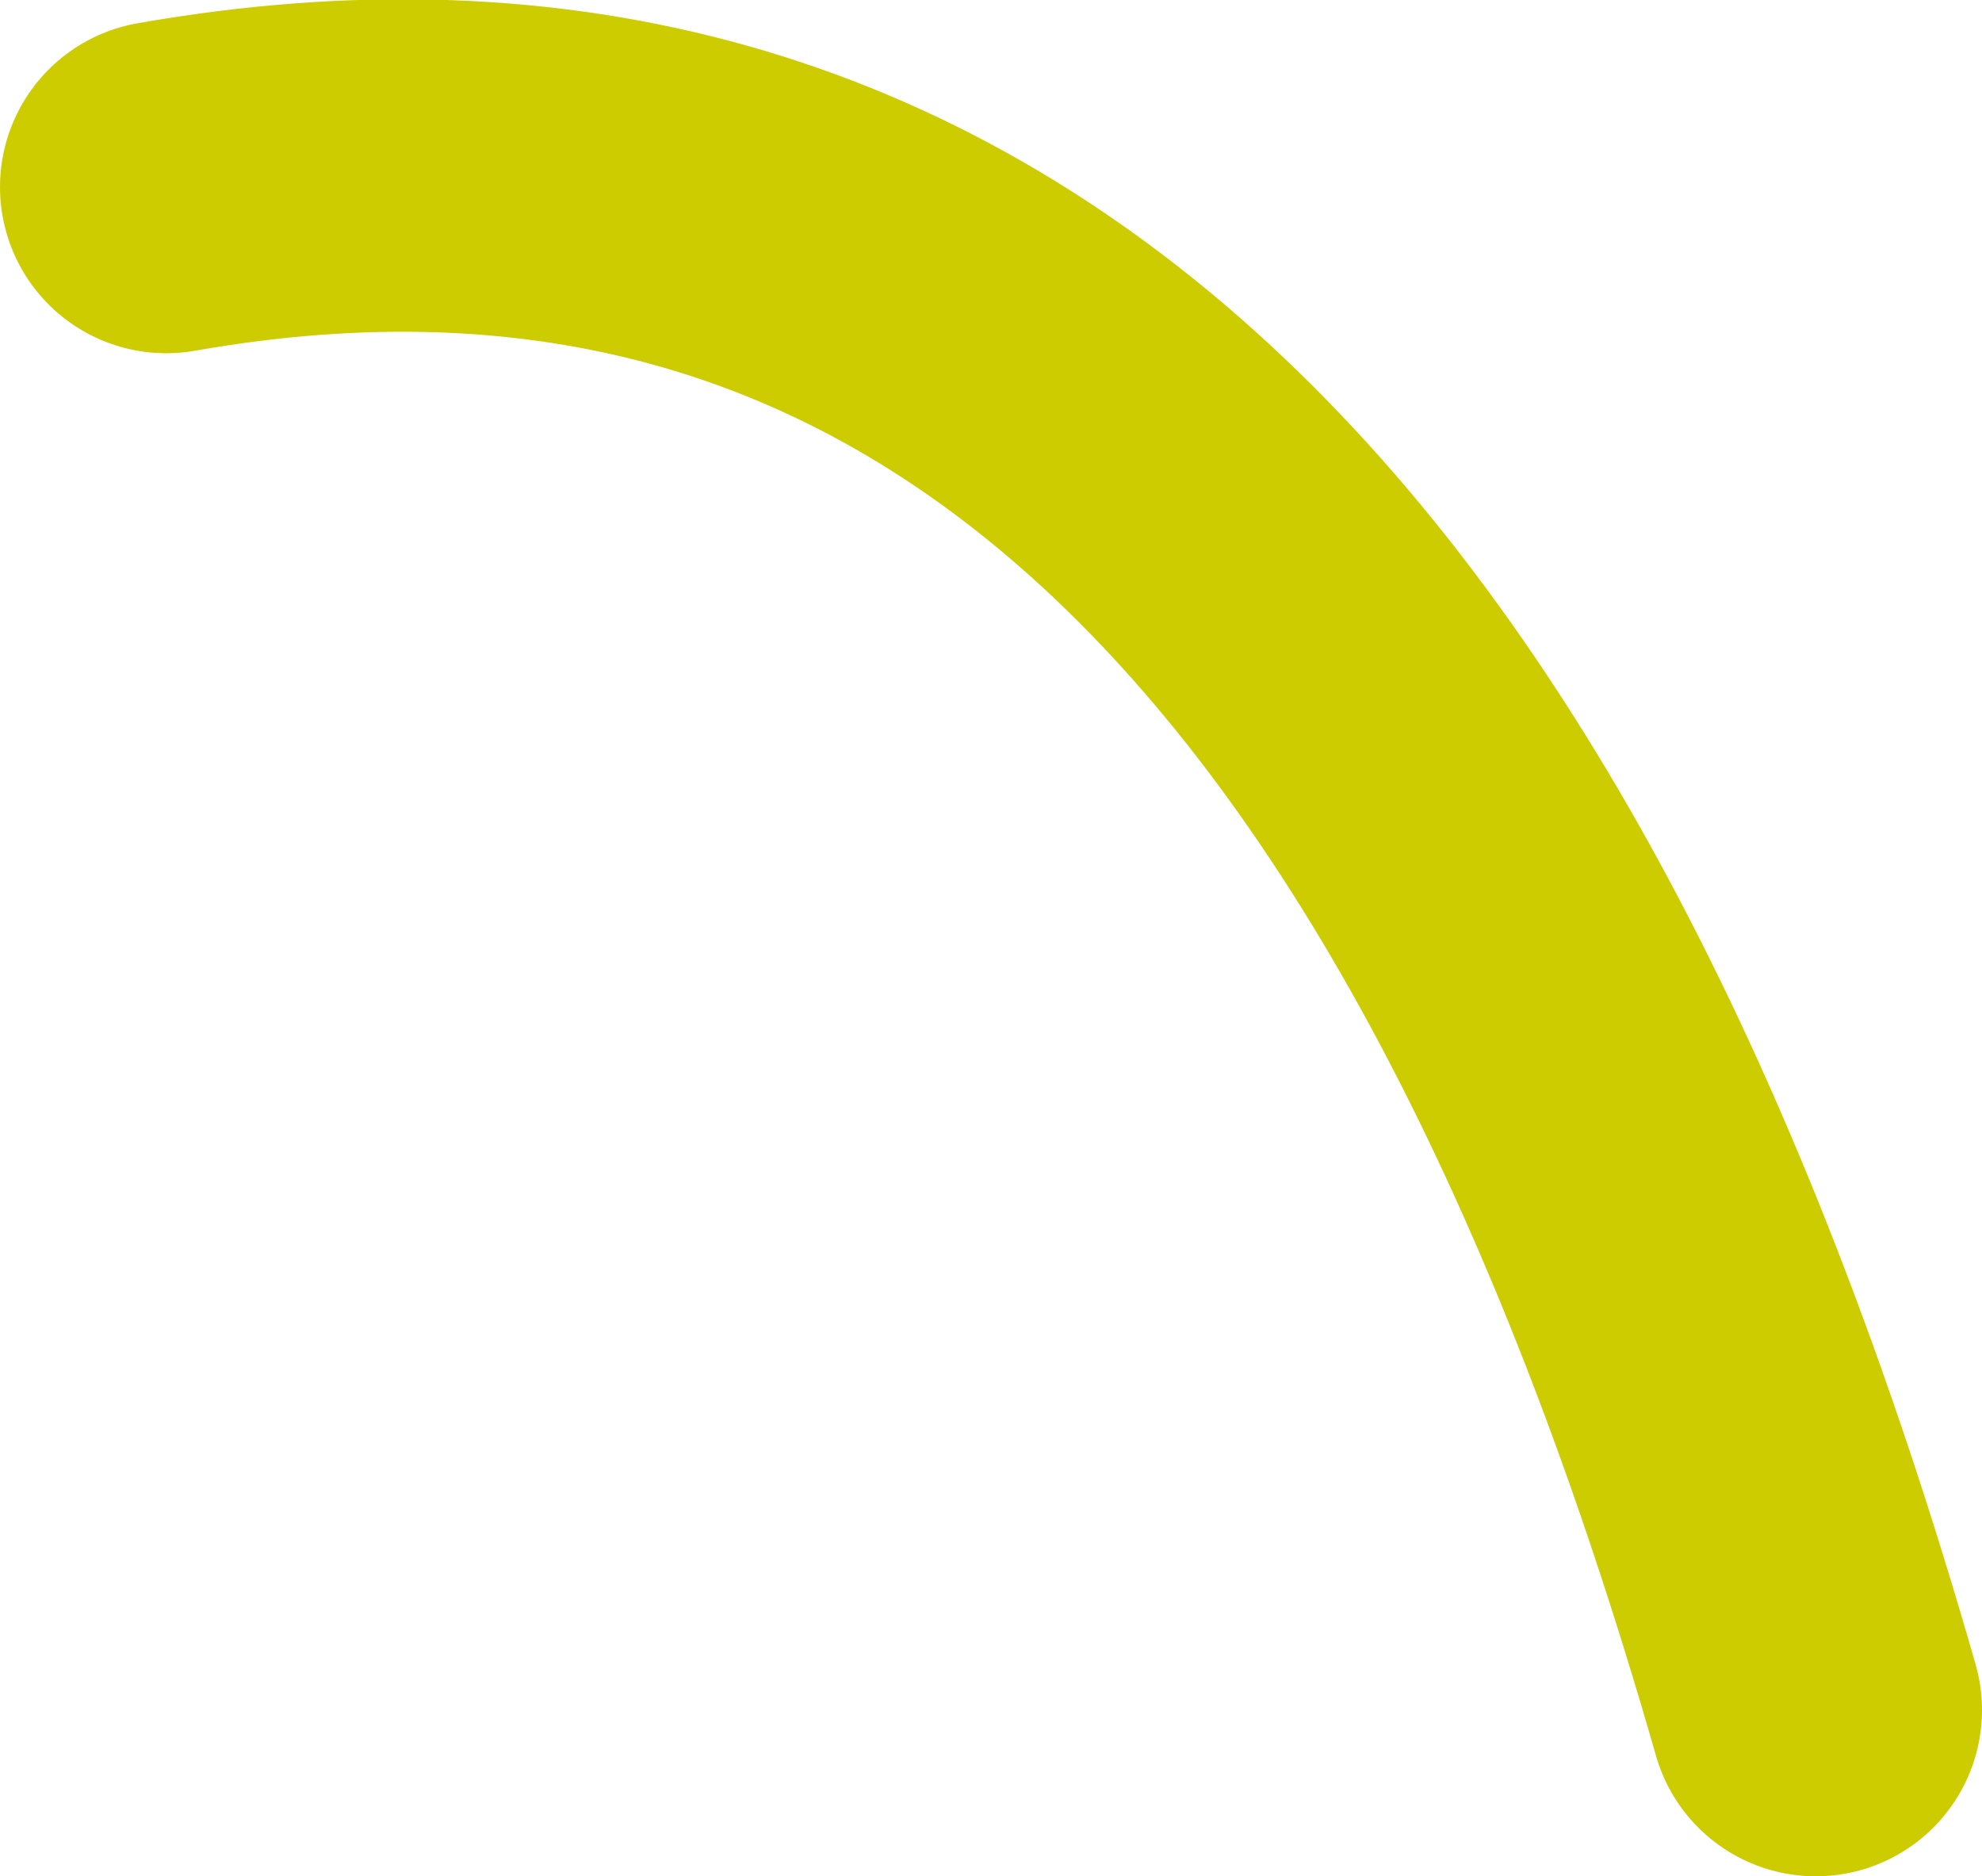 <?xml version="1.0" encoding="UTF-8" standalone="no"?>
<svg xmlns:xlink="http://www.w3.org/1999/xlink" height="45.15px" width="47.7px" xmlns="http://www.w3.org/2000/svg">
  <g transform="matrix(1.0, 0.0, 0.0, 1.0, -92.15, -54.6)">
    <path d="M96.15 59.1 Q123.95 54.2 135.85 95.75" fill="none" stroke="#cccc00" stroke-linecap="round" stroke-linejoin="round" stroke-width="8.0">
      <animate attributeName="stroke" dur="2s" repeatCount="indefinite" values="#cccc00;#cccc01"/>
      <animate attributeName="stroke-width" dur="2s" repeatCount="indefinite" values="8.0;8.0"/>
      <animate attributeName="fill-opacity" dur="2s" repeatCount="indefinite" values="1.0;1.0"/>
      <animate attributeName="d" dur="2s" repeatCount="indefinite" values="M96.15 59.1 Q123.95 54.2 135.85 95.75;M97.4 66.55 Q123.95 54.2 135.85 95.75"/>
    </path>
  </g>
</svg>
